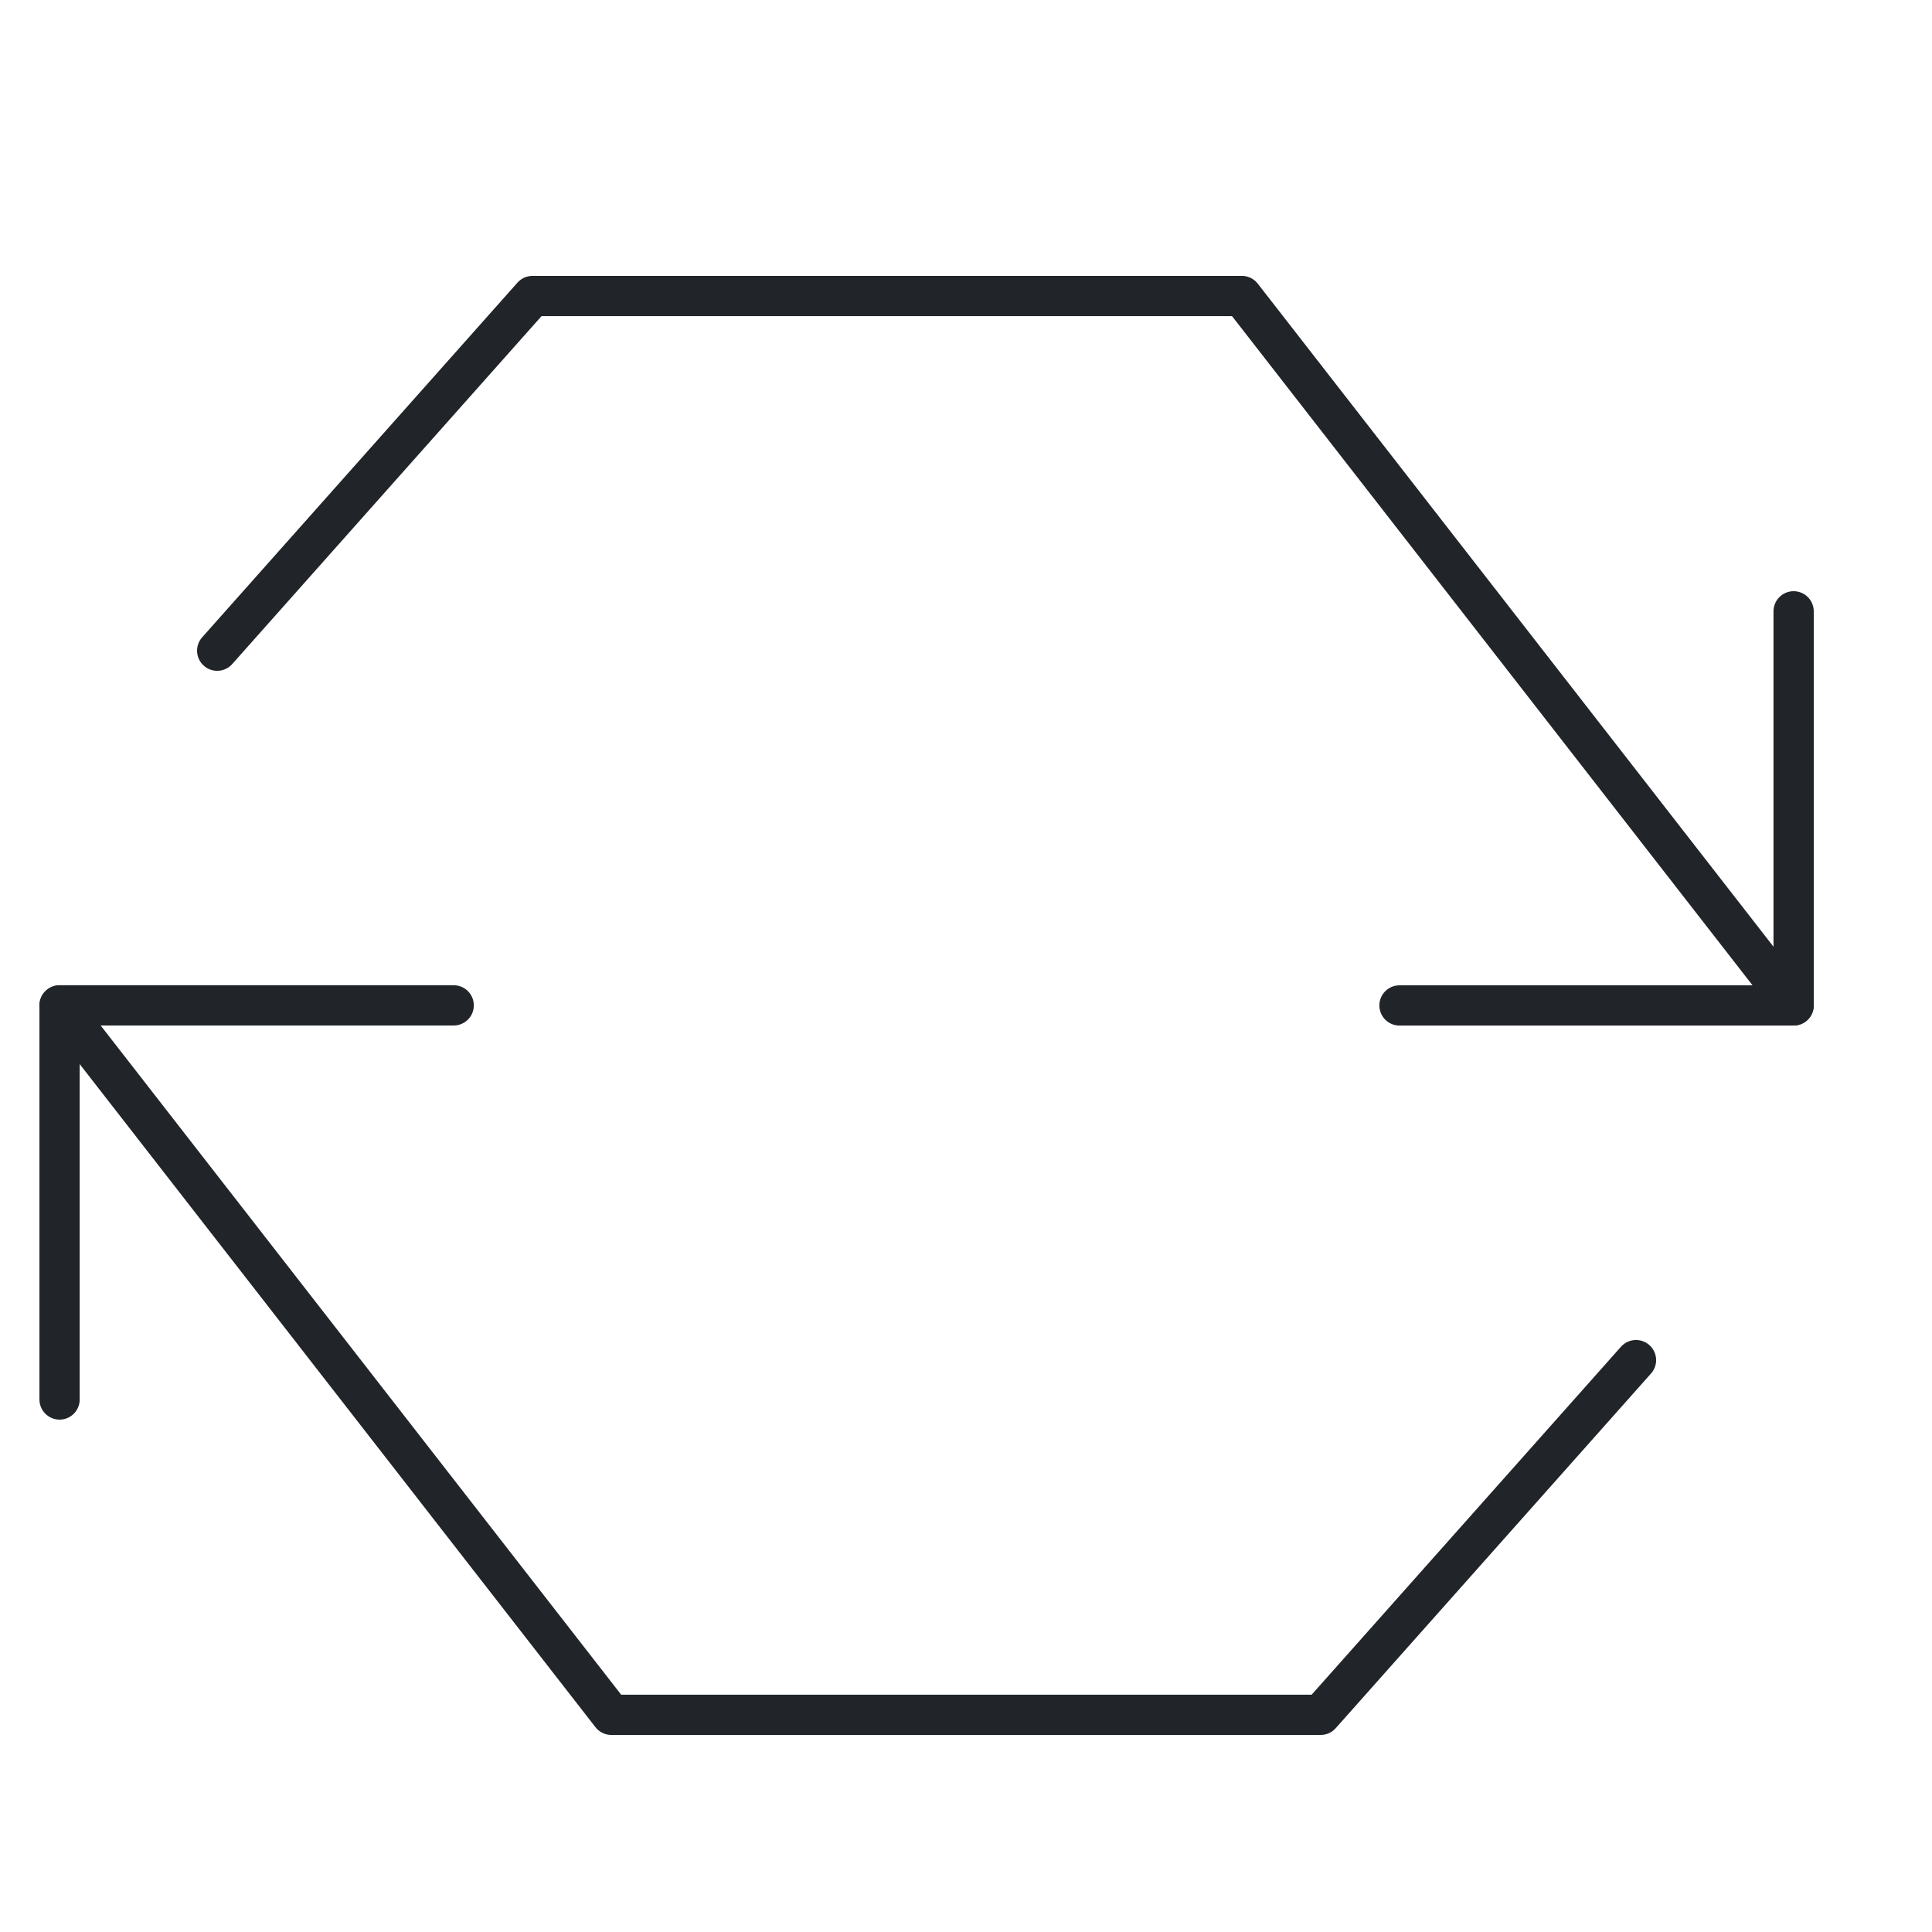 <svg xmlns="http://www.w3.org/2000/svg" fill="none" viewBox="-0.25 -0.25 24 24" id="Synchronize-Refresh--Streamline-Cyber" height="24" width="24"><desc>Synchronize Refresh Streamline Icon: https://streamlinehq.com</desc><path stroke="#21252a" stroke-linecap="round" stroke-linejoin="round" stroke-miterlimit="10" d="m2.448 7.833 3.917 -4.406h8.812l6.854 8.812" stroke-width="0.5"></path><path stroke="#21252a" stroke-linecap="round" stroke-linejoin="round" stroke-miterlimit="10" d="M22.031 7.344v4.896h-4.896" stroke-width="0.5"></path><path stroke="#21252a" stroke-linecap="round" stroke-linejoin="round" stroke-miterlimit="10" d="m20.073 16.646 -3.917 4.406h-8.812l-6.854 -8.812" stroke-width="0.5"></path><path stroke="#21252a" stroke-linecap="round" stroke-linejoin="round" stroke-miterlimit="10" d="M0.49 17.135v-4.896h4.896" stroke-width="0.5"></path></svg>